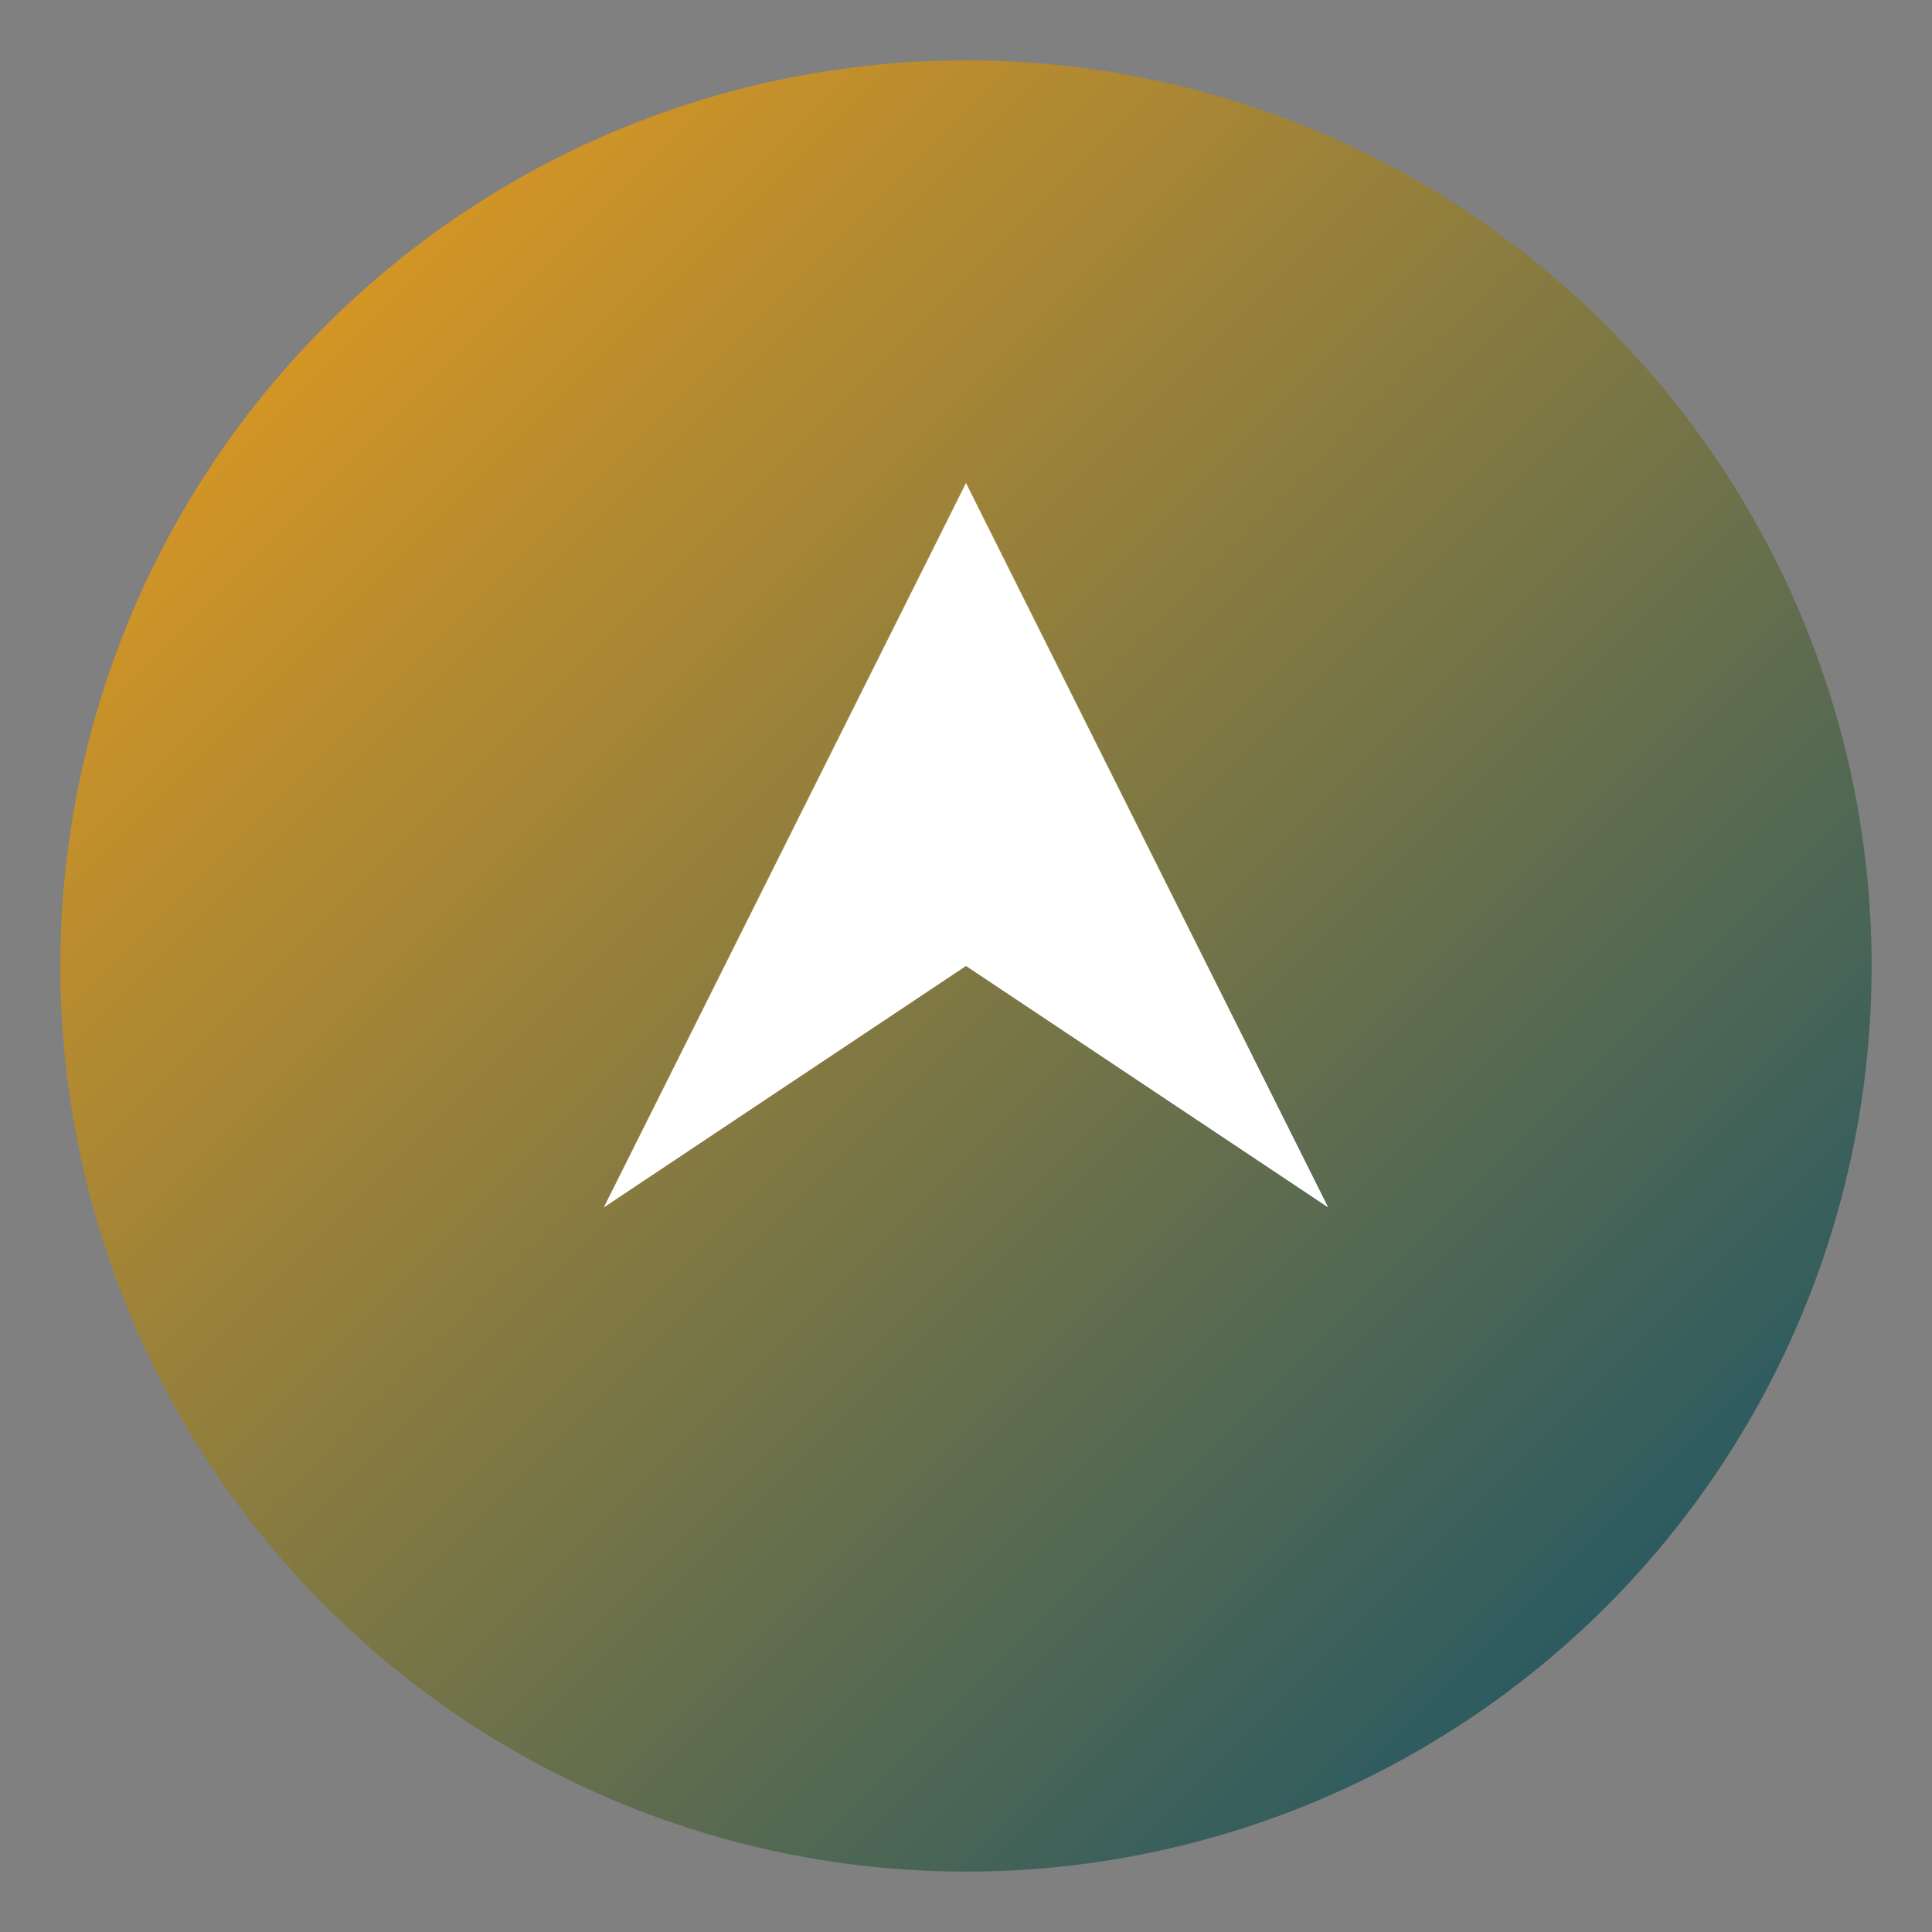 <svg xmlns="http://www.w3.org/2000/svg" viewBox="0 0 64 64" role="img" aria-label="Little Arrows logo">
  <rect x="0" y="0" width="64" height="64" fill="#808080" stroke="none"/>
  <defs><linearGradient id="g" x1="0" y1="0" x2="1" y2="1"><stop offset="0" stop-color="#F4A11A"/><stop offset="1" stop-color="#0B4F6C"/></linearGradient></defs>
  <circle cx="32" cy="32" r="30" fill="url(#g)"/>
  <path d="M20 40l12-24 12 24-12-8-12 8z" fill="#fff"/>
</svg>